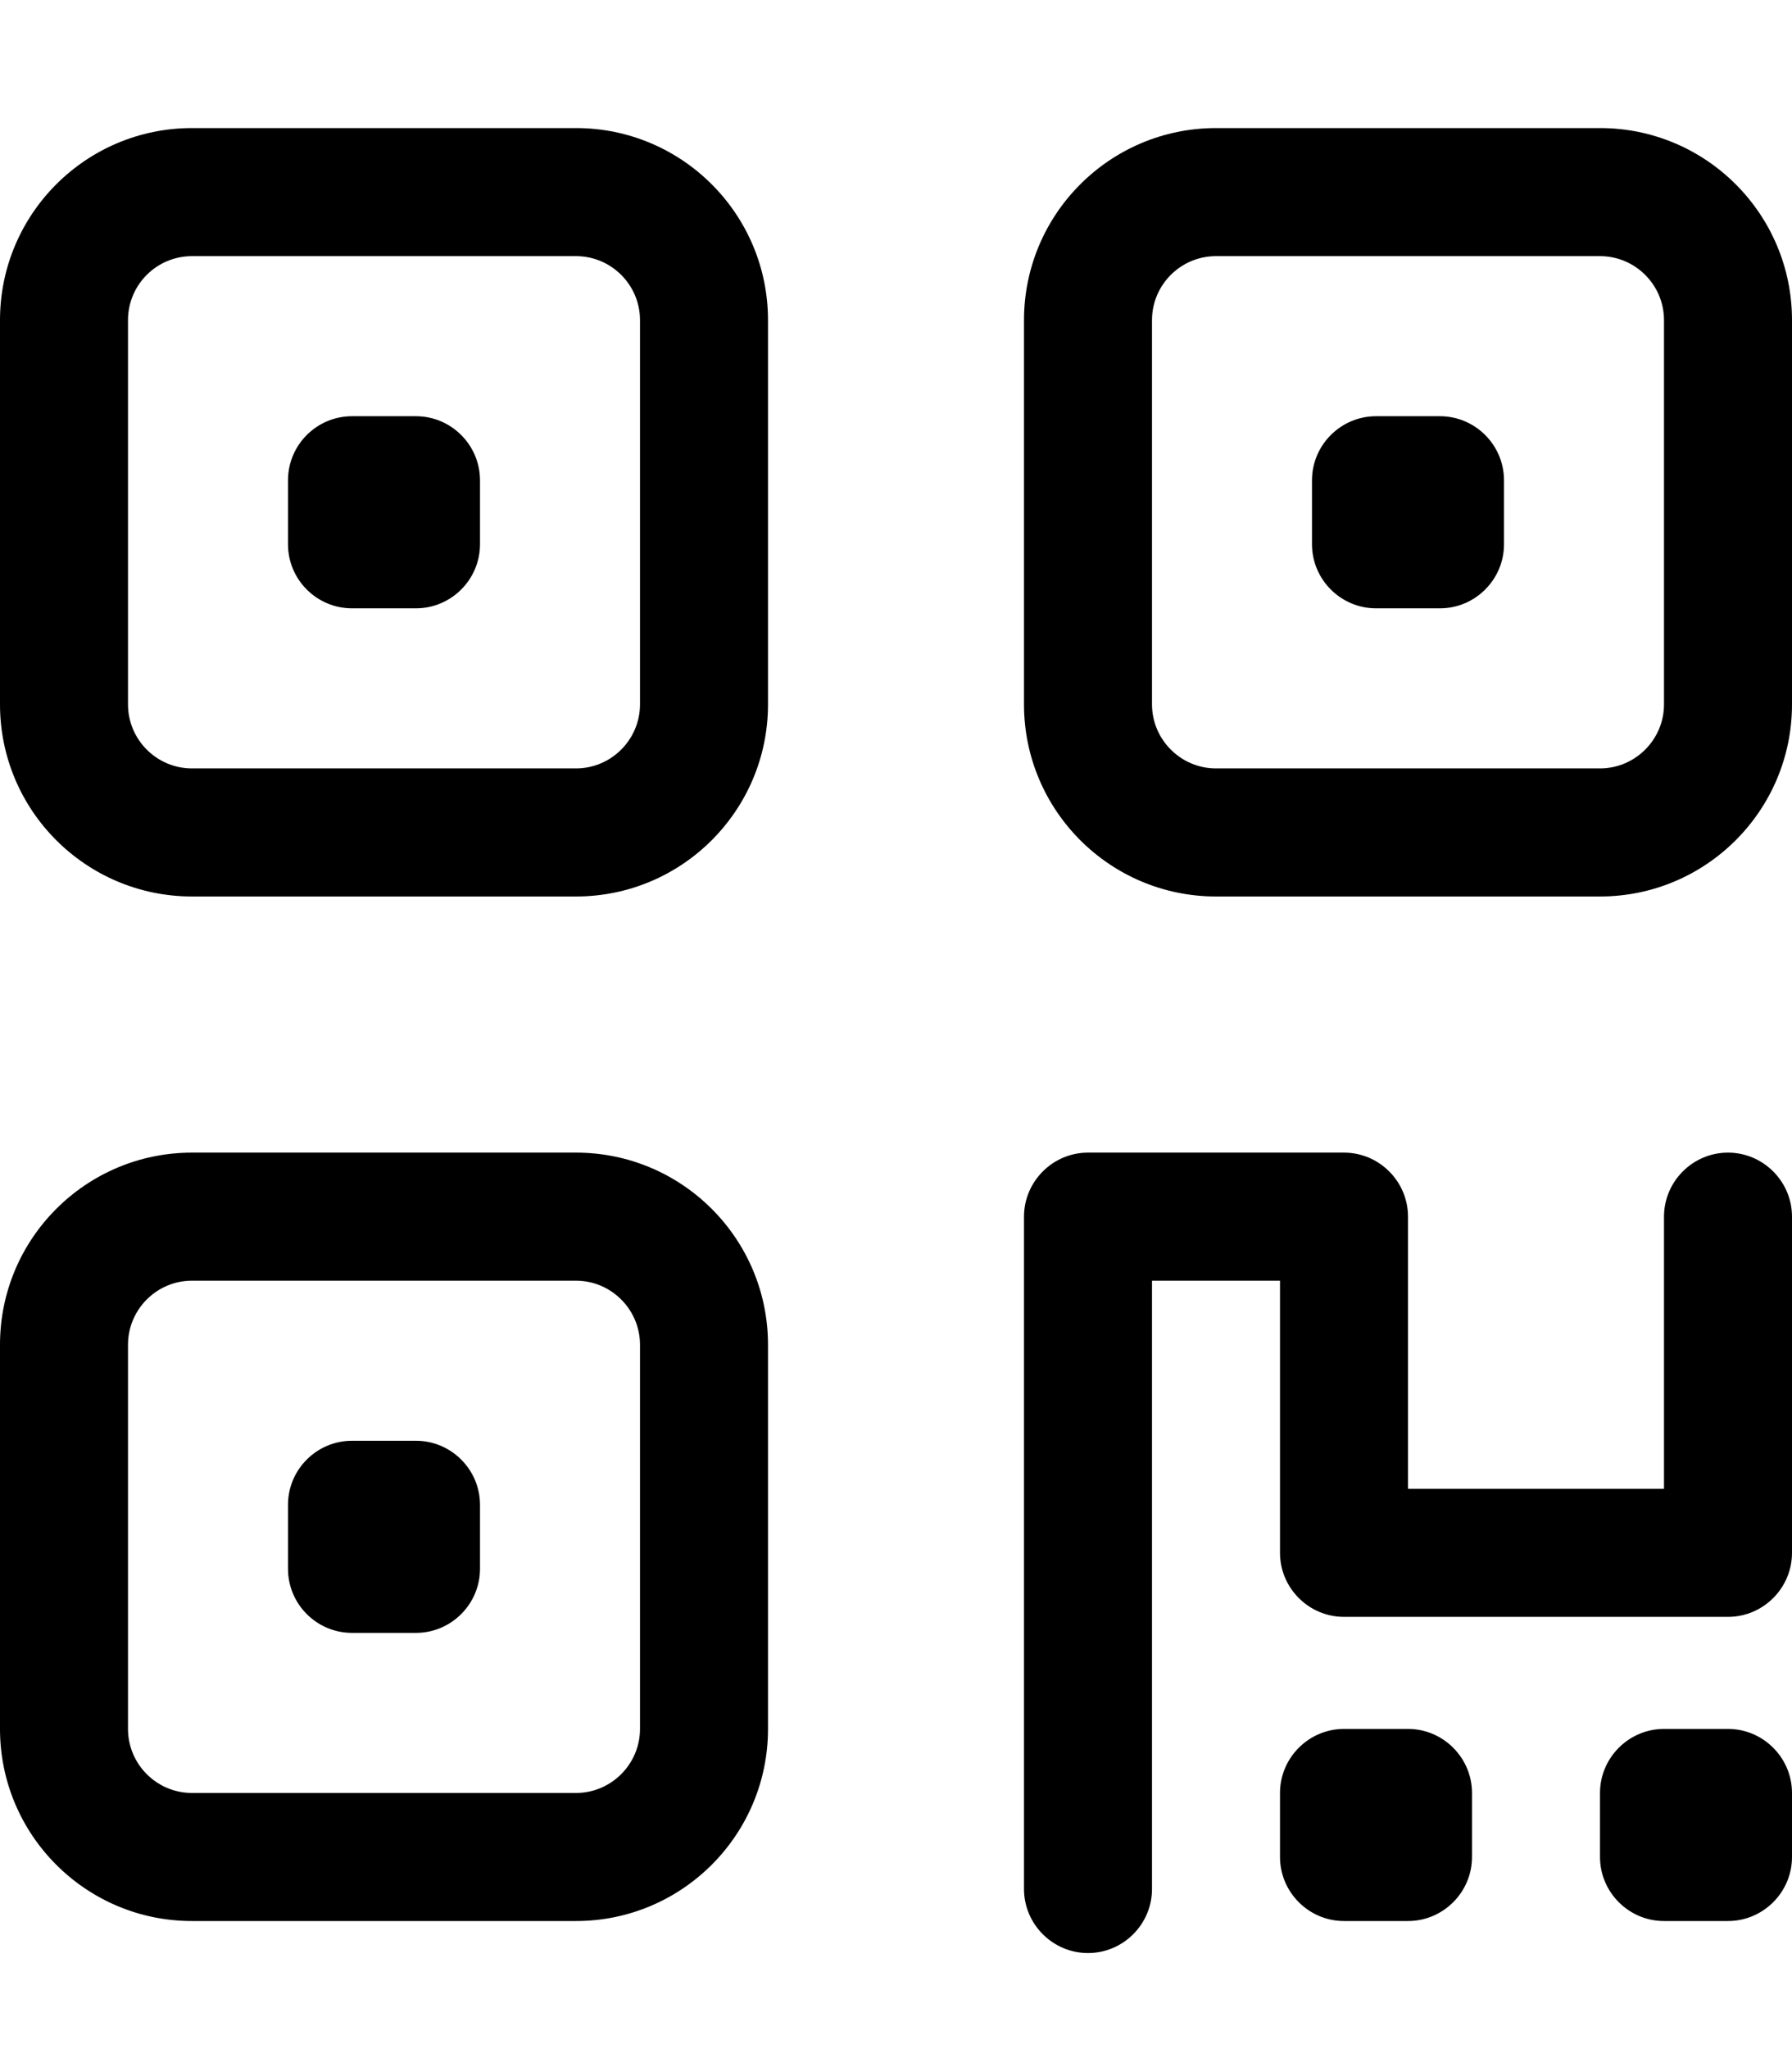 <svg xmlns="http://www.w3.org/2000/svg" viewBox="0 0 448 512"><!--! Font Awesome Pro 6.1.2 by @fontawesome - https://fontawesome.com License - https://fontawesome.com/license (Commercial License) Copyright 2022 Fonticons, Inc. --><path d="M104 104C112.8 104 120 111.2 120 120V136C120 144.8 112.8 152 104 152H88C79.16 152 72 144.8 72 136V120C72 111.2 79.16 104 88 104H104zM144 32C170.5 32 192 53.49 192 80V176C192 202.5 170.5 224 144 224H48C21.49 224 0 202.5 0 176V80C0 53.49 21.49 32 48 32H144zM144 64H48C39.16 64 32 71.16 32 80V176C32 184.8 39.16 192 48 192H144C152.8 192 160 184.8 160 176V80C160 71.16 152.8 64 144 64zM72 376C72 367.2 79.16 360 88 360H104C112.8 360 120 367.2 120 376V392C120 400.8 112.8 408 104 408H88C79.16 408 72 400.8 72 392V376zM144 288C170.5 288 192 309.5 192 336V432C192 458.5 170.5 480 144 480H48C21.49 480 0 458.5 0 432V336C0 309.5 21.49 288 48 288H144zM144 320H48C39.16 320 32 327.2 32 336V432C32 440.8 39.16 448 48 448H144C152.8 448 160 440.8 160 432V336C160 327.2 152.8 320 144 320zM360 104C368.8 104 376 111.2 376 120V136C376 144.8 368.8 152 360 152H344C335.2 152 328 144.8 328 136V120C328 111.2 335.2 104 344 104H360zM256 80C256 53.49 277.5 32 304 32H400C426.5 32 448 53.49 448 80V176C448 202.5 426.5 224 400 224H304C277.5 224 256 202.5 256 176V80zM288 80V176C288 184.8 295.2 192 304 192H400C408.8 192 416 184.8 416 176V80C416 71.16 408.8 64 400 64H304C295.2 64 288 71.16 288 80zM256 304C256 295.2 263.2 288 272 288H336C344.8 288 352 295.2 352 304V372H416V304C416 295.2 423.2 288 432 288C440.8 288 448 295.2 448 304V388C448 396.8 440.8 404 432 404H336C327.2 404 320 396.8 320 388V320H288V472C288 480.8 280.8 488 272 488C263.2 488 256 480.8 256 472V304zM320 448C320 439.2 327.2 432 336 432H352C360.8 432 368 439.2 368 448V464C368 472.8 360.8 480 352 480H336C327.2 480 320 472.8 320 464V448zM432 432C440.8 432 448 439.2 448 448V464C448 472.8 440.8 480 432 480H416C407.2 480 400 472.8 400 464V448C400 439.2 407.2 432 416 432H432z"/></svg>